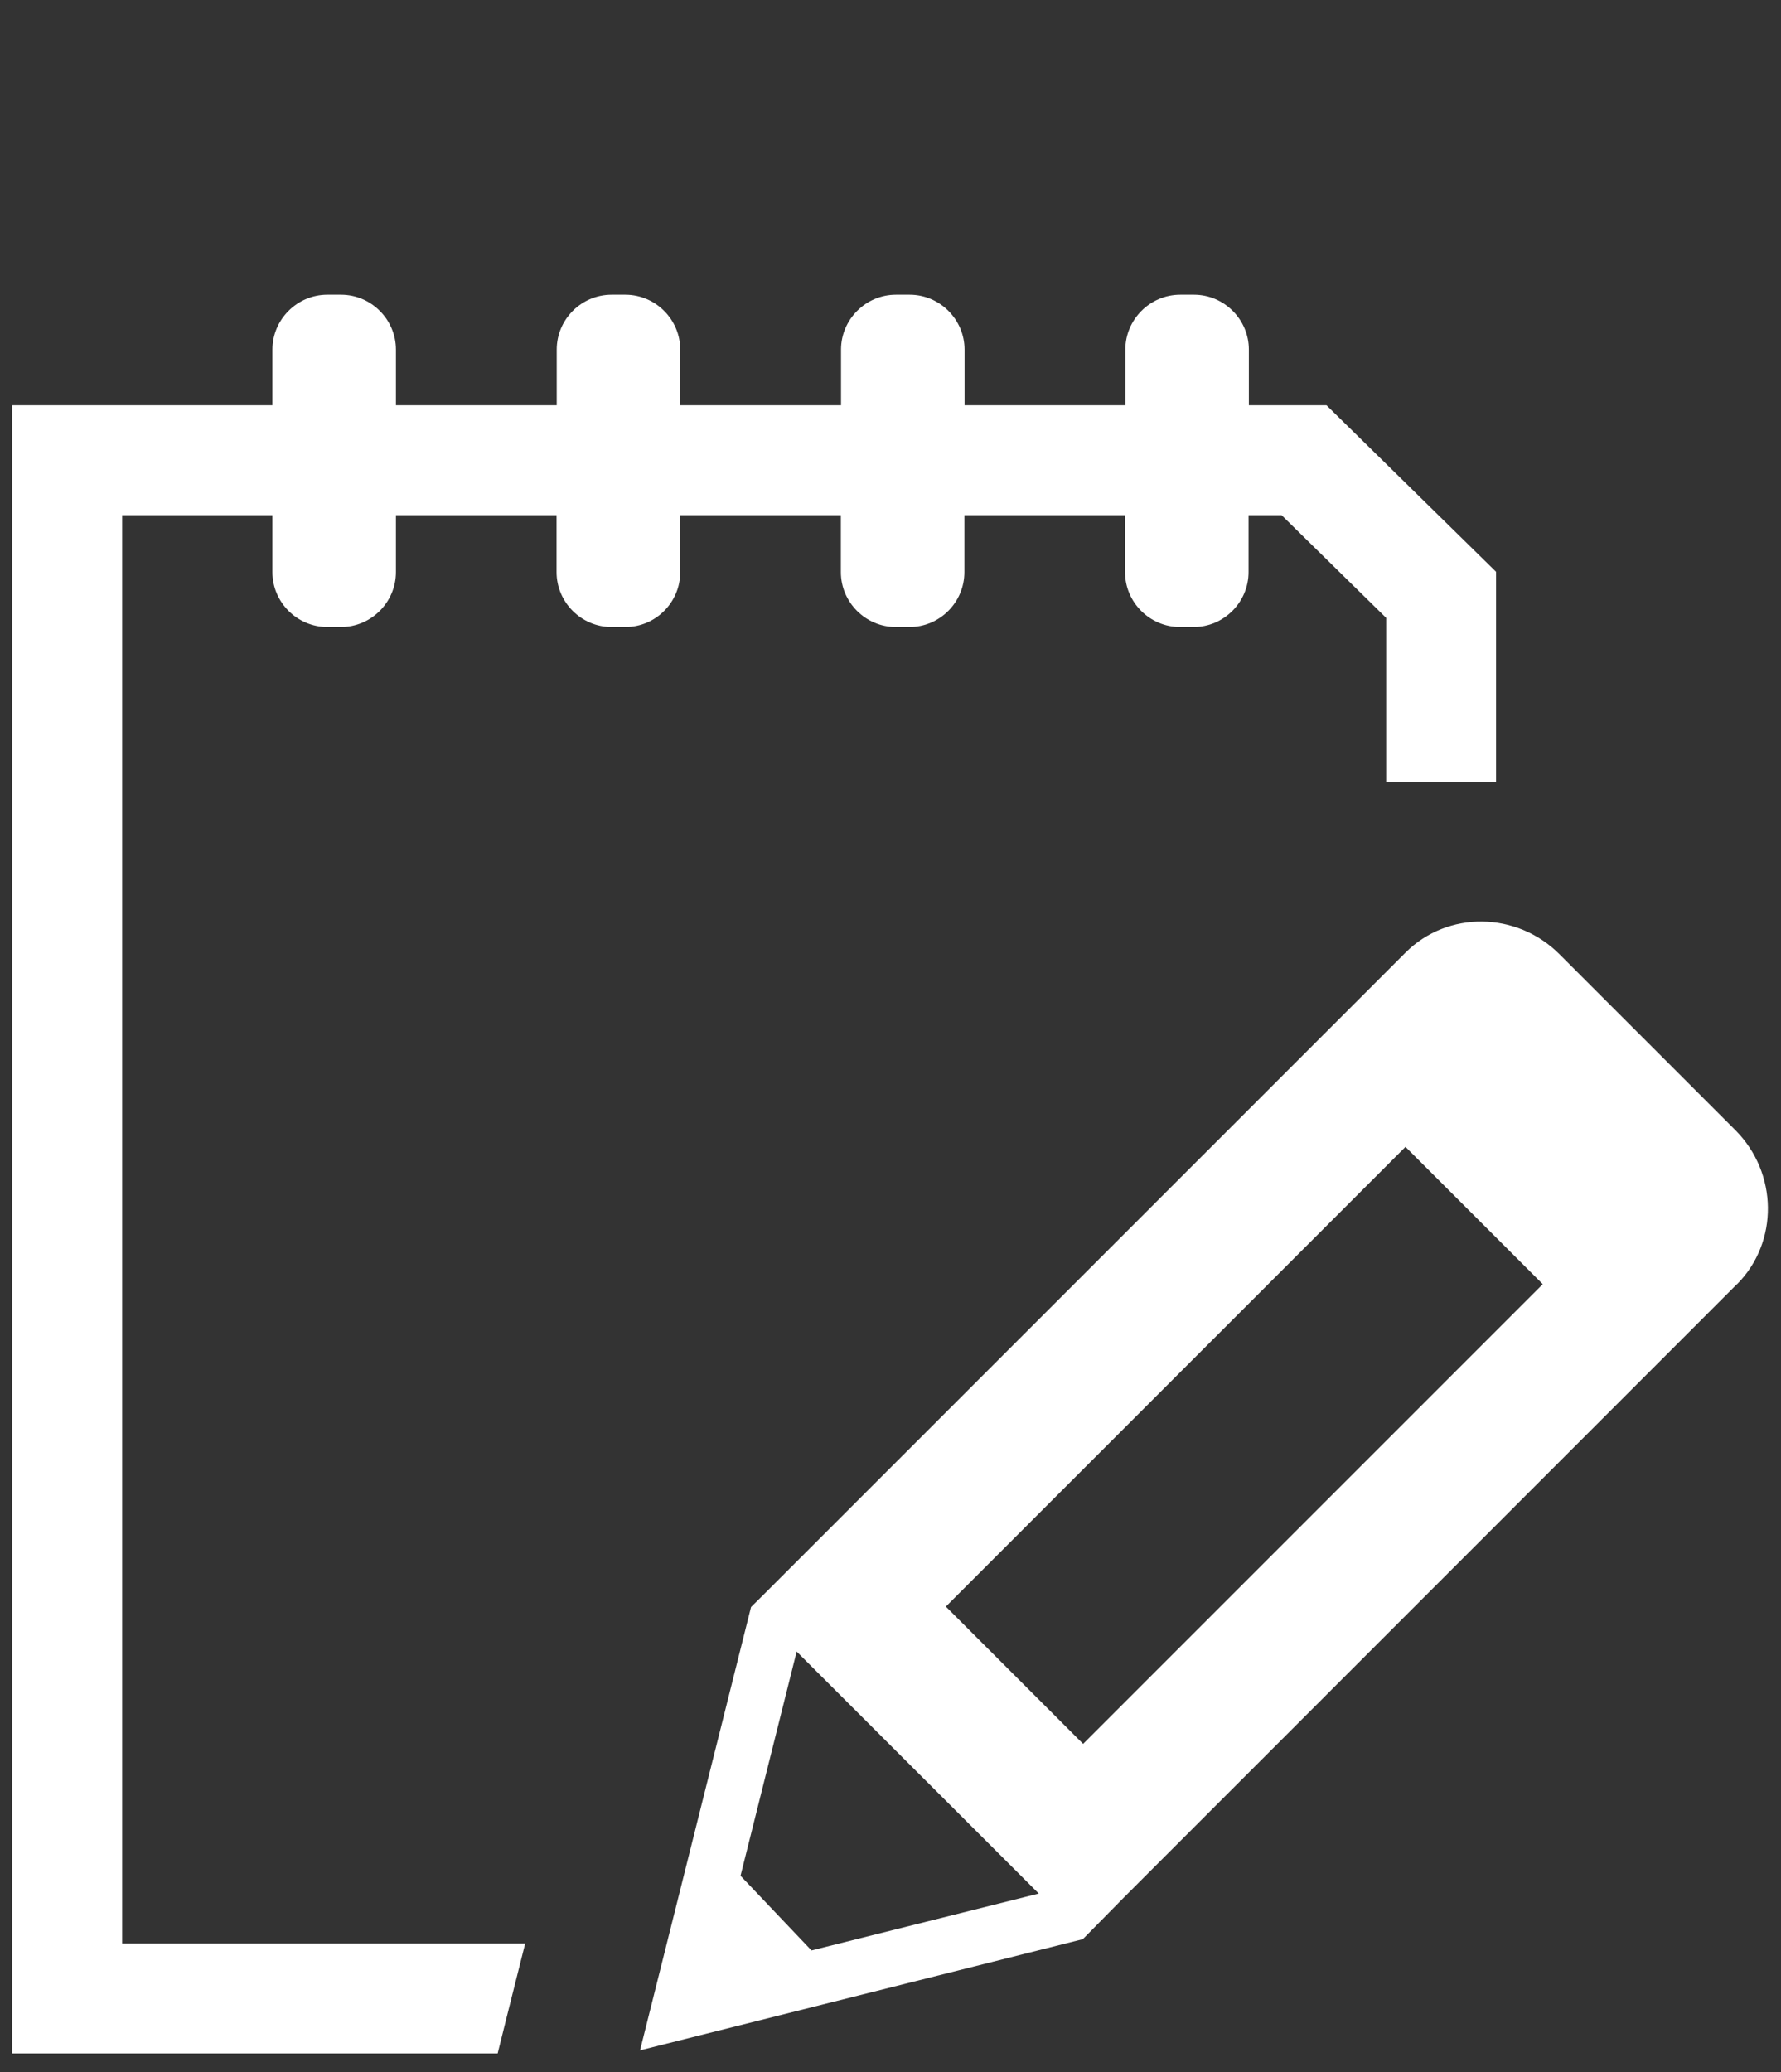 <?xml version="1.0" encoding="utf-8"?>
<!-- Generator: Adobe Illustrator 27.0.0, SVG Export Plug-In . SVG Version: 6.00 Build 0)  -->
<svg version="1.1" xmlns="http://www.w3.org/2000/svg" xmlns:xlink="http://www.w3.org/1999/xlink" x="0px" y="0px"
	 viewBox="0 0 1152 1340" style="enable-background:new 0 0 1152 1340;" xml:space="preserve">
<rect x="0" y="0" width="1152" height="1340" fill="#333333" stroke="none"/>
<style type="text/css">
	.st0{fill:#FFFFFF;}
</style>
<g id="Calque_2">
</g>
<g id="Calque_1">
	<g id="Bloc-notes_xA0_-_Orange">
		<g>
			<path class="st0" d="M440,370v-36.8h103.9V370c0,19.5,16,35.5,35.5,35.5h8.9c19.6,0,35.5-16,35.5-35.5v-36.8h103.9V370
				c0,19.5,16,35.5,35.5,35.5h8.9c19.5,0,35.5-16,35.5-35.5v-36.8H829l67.6,66.4v106.3h71.1V369.8L858,262.1h-50.2v-36
				c0-19.5-16-35.5-35.5-35.5h-8.9c-19.5,0-35.5,16-35.5,35.5v36H623.9v-36c0-19.5-16-35.5-35.5-35.5h-8.9
				c-19.5,0-35.5,16-35.5,35.5v36H440v-36c0-19.5-16-35.5-35.5-35.5h-8.9c-19.6,0-35.5,16-35.5,35.5v36H256.1v-36
				c0-19.5-16-35.5-35.5-35.5h-8.9c-19.5,0-35.5,16-35.5,35.5v36H7.9V1328h314l5.9-23.7l11.9-47.4H79V333.2h97.2V370
				c0,19.5,16,35.5,35.5,35.5h8.9c19.5,0,35.5-16,35.5-35.5v-36.8H360V370c0,19.5,16,35.5,35.5,35.5h8.9
				C424,405.6,440,389.6,440,370z"/>
			<path class="st0" d="M1122.5,730.9l-113.8-113.8c-27.7-27.7-72.4-28.2-99.5-1.1c0,0-0.1,0.1-0.1,0.1h0l-414.9,414.9l-8.4,8.3
				l-71.8,286.7l286.4-71.9l26.8-27.2l0,0l396.3-396.4l0,0c0,0,0.1,0,0.1,0C1150.6,803.3,1150.1,758.6,1122.5,730.9z M515.3,1068.1
				l156.6,156.5l-147,36.8l-45.9-48.3L515.3,1068.1z M700.6,1127.8l-88.8-88.8l297.3-297.3l88.8,88.8L700.6,1127.8z"/>
		</g>
	</g>
</g>
</svg>
